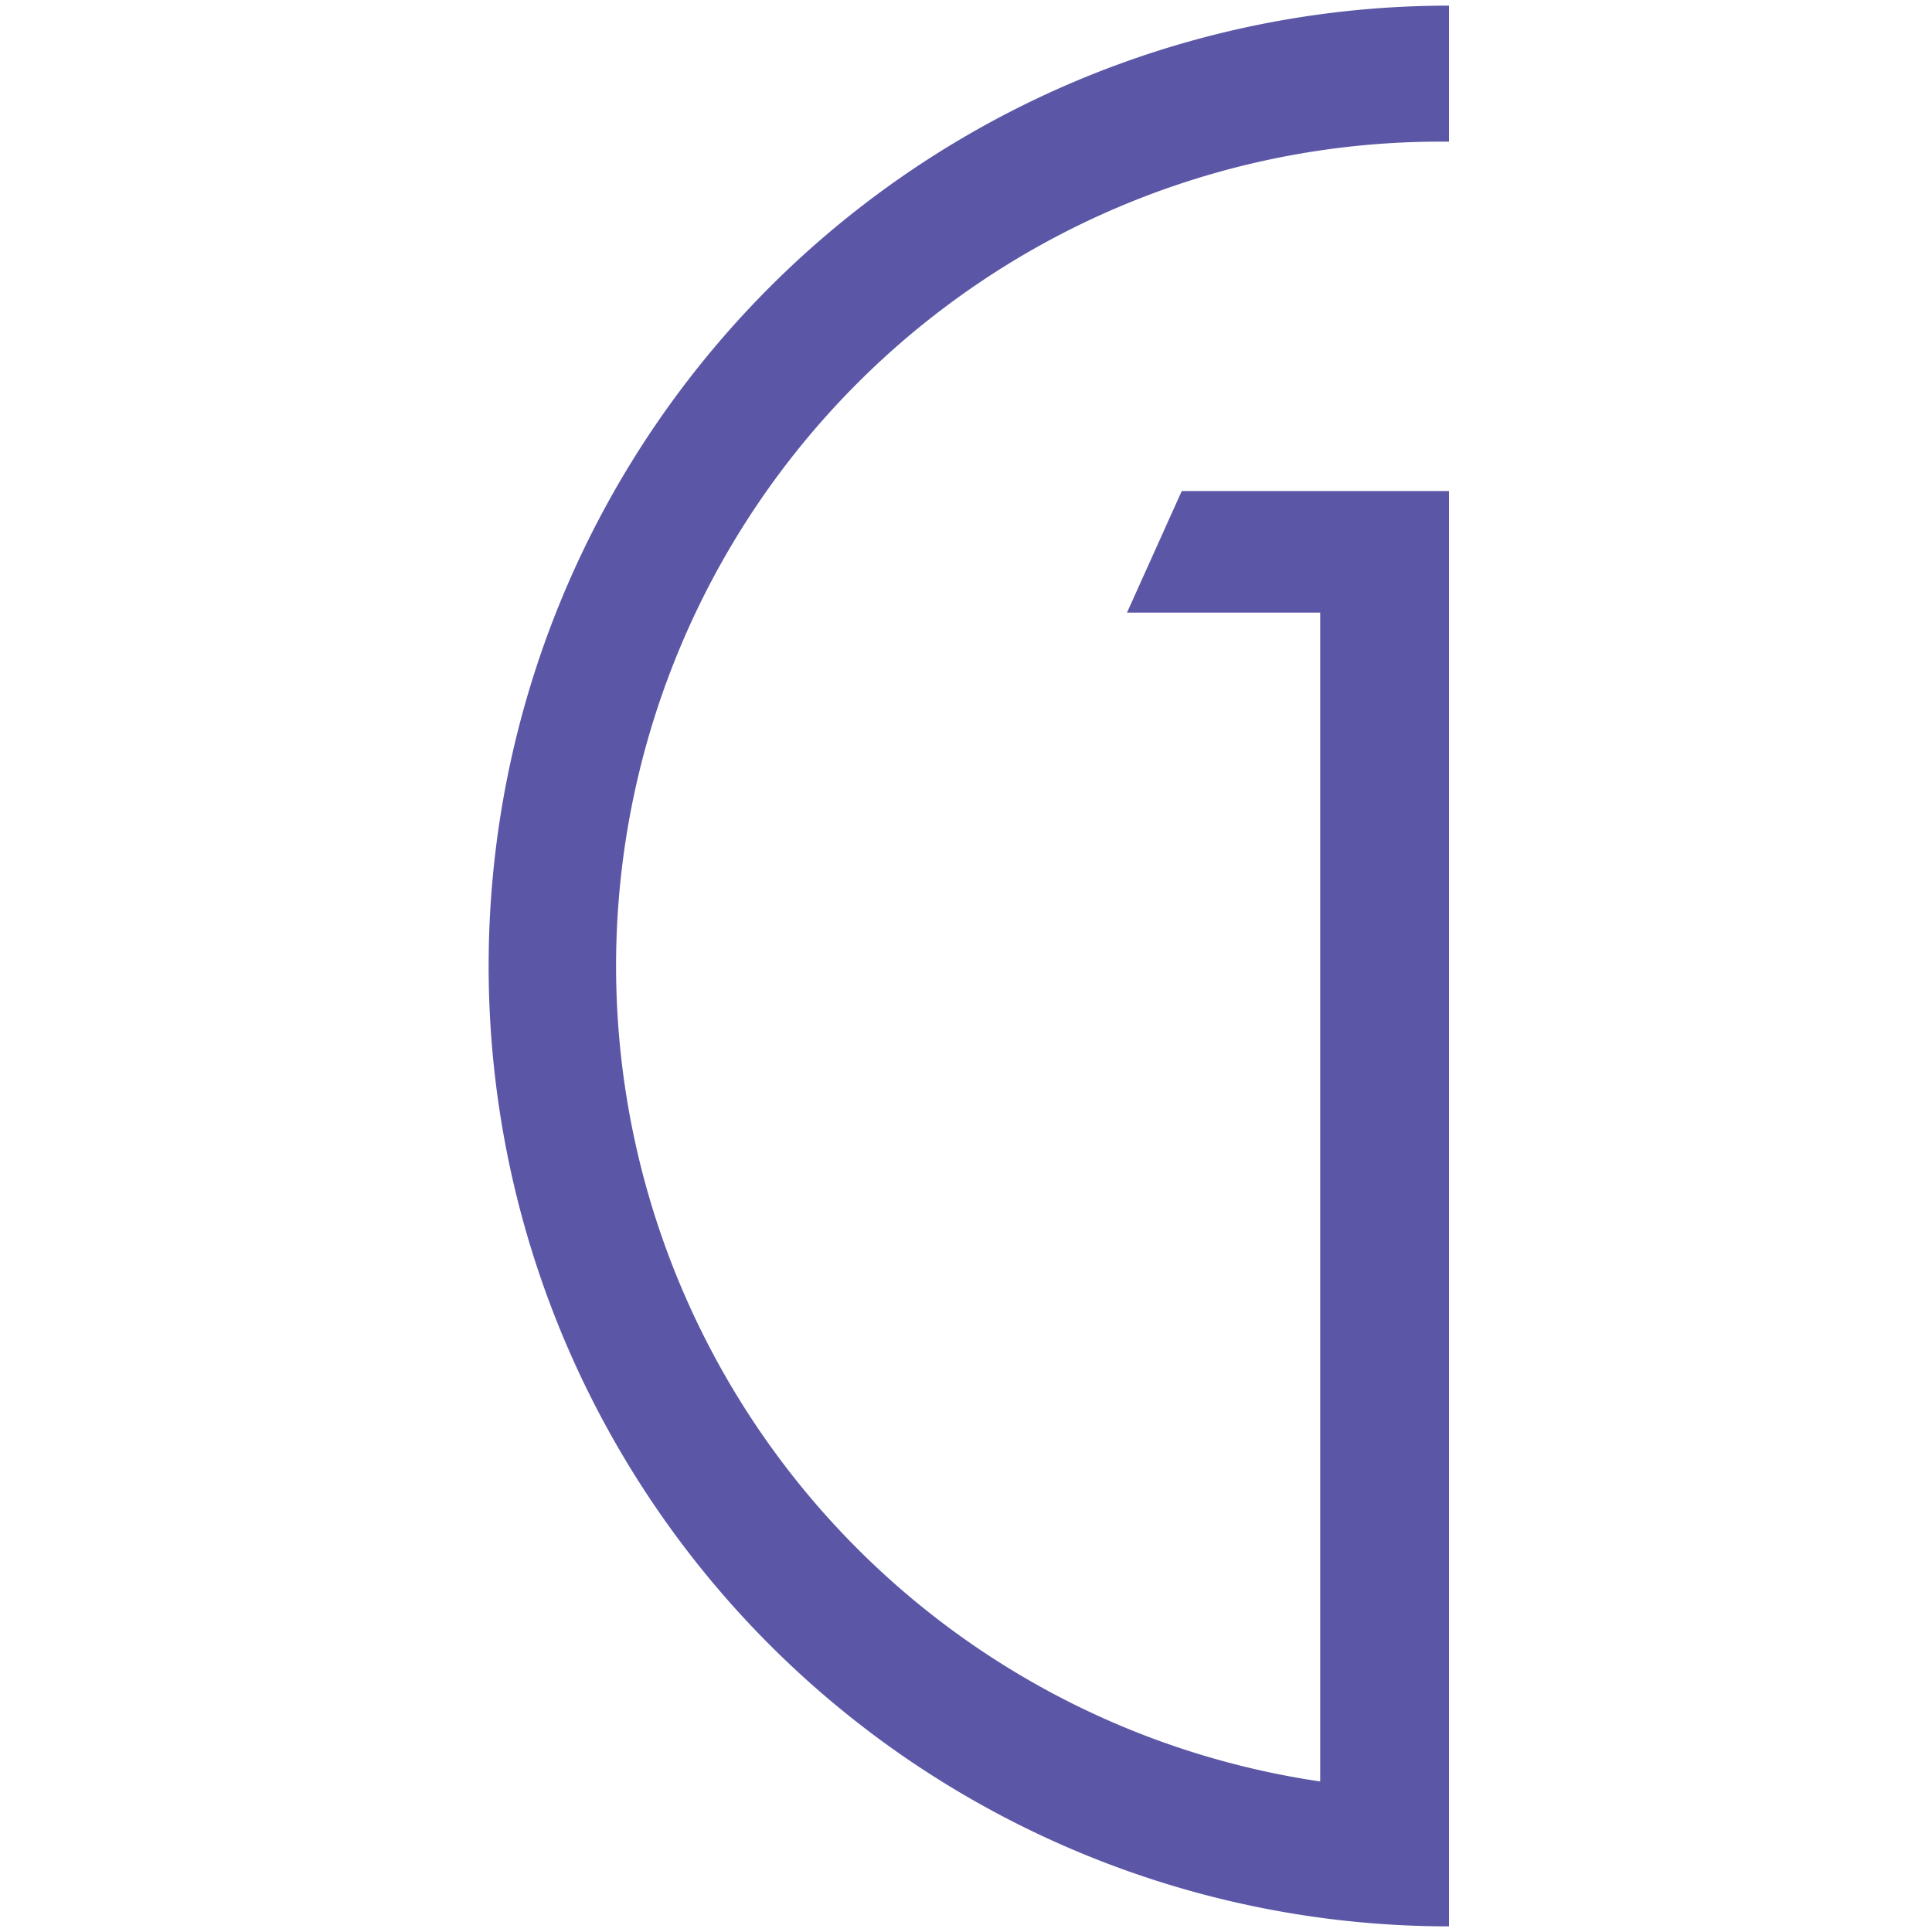 <svg xmlns="http://www.w3.org/2000/svg" viewBox="0 0 24 24"><defs><style>.cls-1{fill:#5b57a6;}</style></defs><g id="Layer_4" data-name="Layer 4"><path class="cls-1" d="M18,.07h0V1.76h0A10.24,10.24,0,0,0,16.4,22.13V7.61H14l.68-1.51H18V23.93h0A11.93,11.93,0,0,1,18,.07Z"/></g></svg>